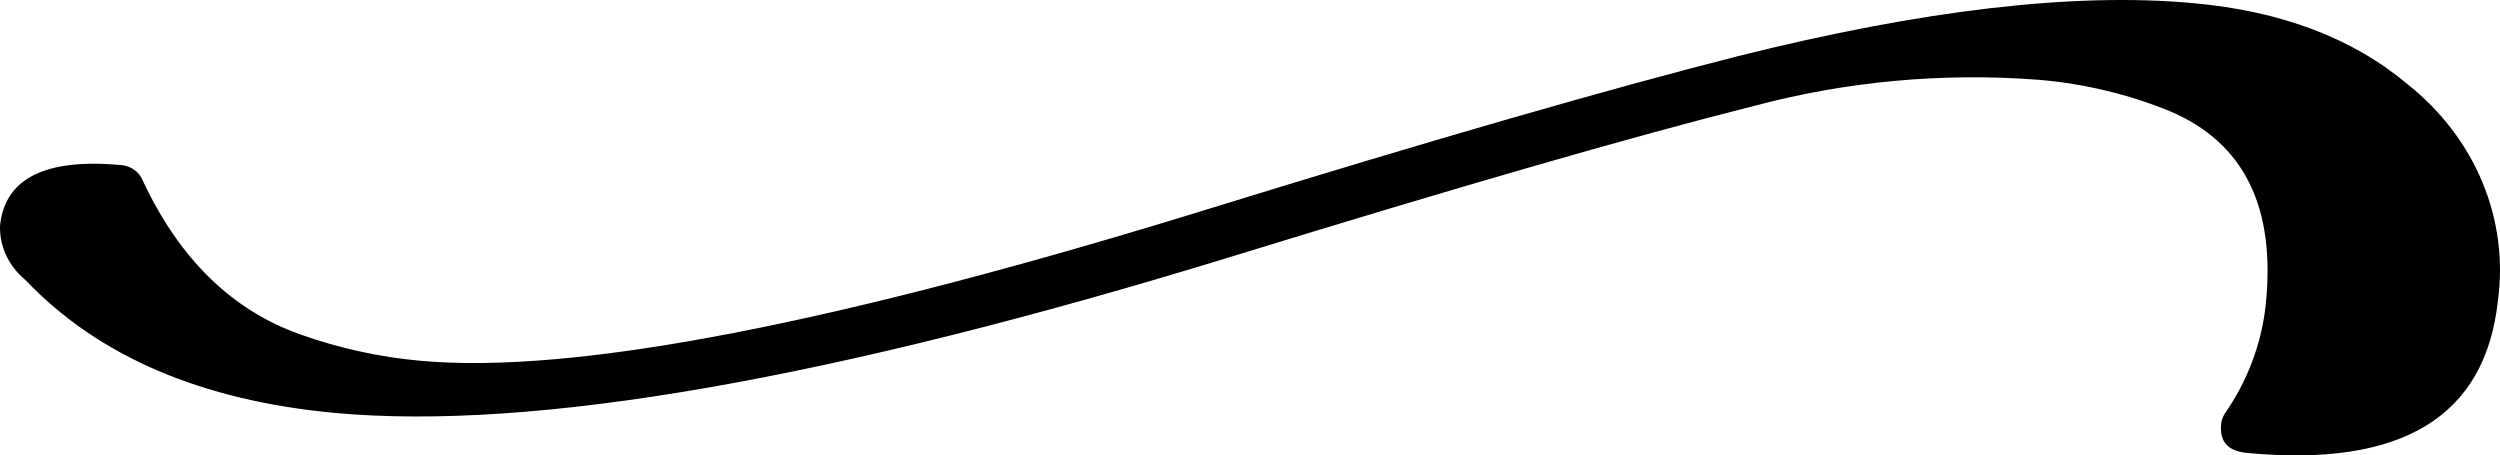 <?xml version="1.0" encoding="UTF-8"?> <svg xmlns="http://www.w3.org/2000/svg" width="269" height="49" viewBox="0 0 269 49" fill="none"><path d="M36.071 44.434C21.662 43.104 10.55 38.335 2.735 30.127C1.844 29.394 1.137 28.49 0.665 27.477C0.193 26.464 -0.033 25.367 0.004 24.264C0.535 19.181 4.886 17.013 13.055 17.76C13.569 17.809 14.059 17.991 14.466 18.286C14.874 18.581 15.183 18.976 15.358 19.427C19.295 27.835 24.925 33.347 32.248 35.961C36.409 37.453 40.77 38.413 45.21 38.817C61.706 40.339 90.18 34.832 130.633 22.297C154.254 15.008 173.053 9.588 187.03 6.035C206.902 1.061 223.22 -0.838 235.986 0.337C245.494 1.193 253.2 4.118 259.106 9.11C262.667 11.94 265.414 15.544 267.102 19.598C268.789 23.652 269.364 28.03 268.776 32.34C267.428 44.839 258.441 50.305 241.818 48.738C239.736 48.547 238.865 47.563 238.983 45.773C239.002 45.346 239.128 44.93 239.352 44.557C241.804 41.046 243.322 37.046 243.781 32.887C244.913 22.31 241.468 15.332 233.447 11.952C228.998 10.139 224.261 9.004 219.421 8.591C209.101 7.792 198.709 8.741 188.757 11.392C175.824 14.644 157.03 20.064 132.375 27.653C89.55 40.799 57.449 46.392 36.071 44.434Z" fill="black"></path></svg> 